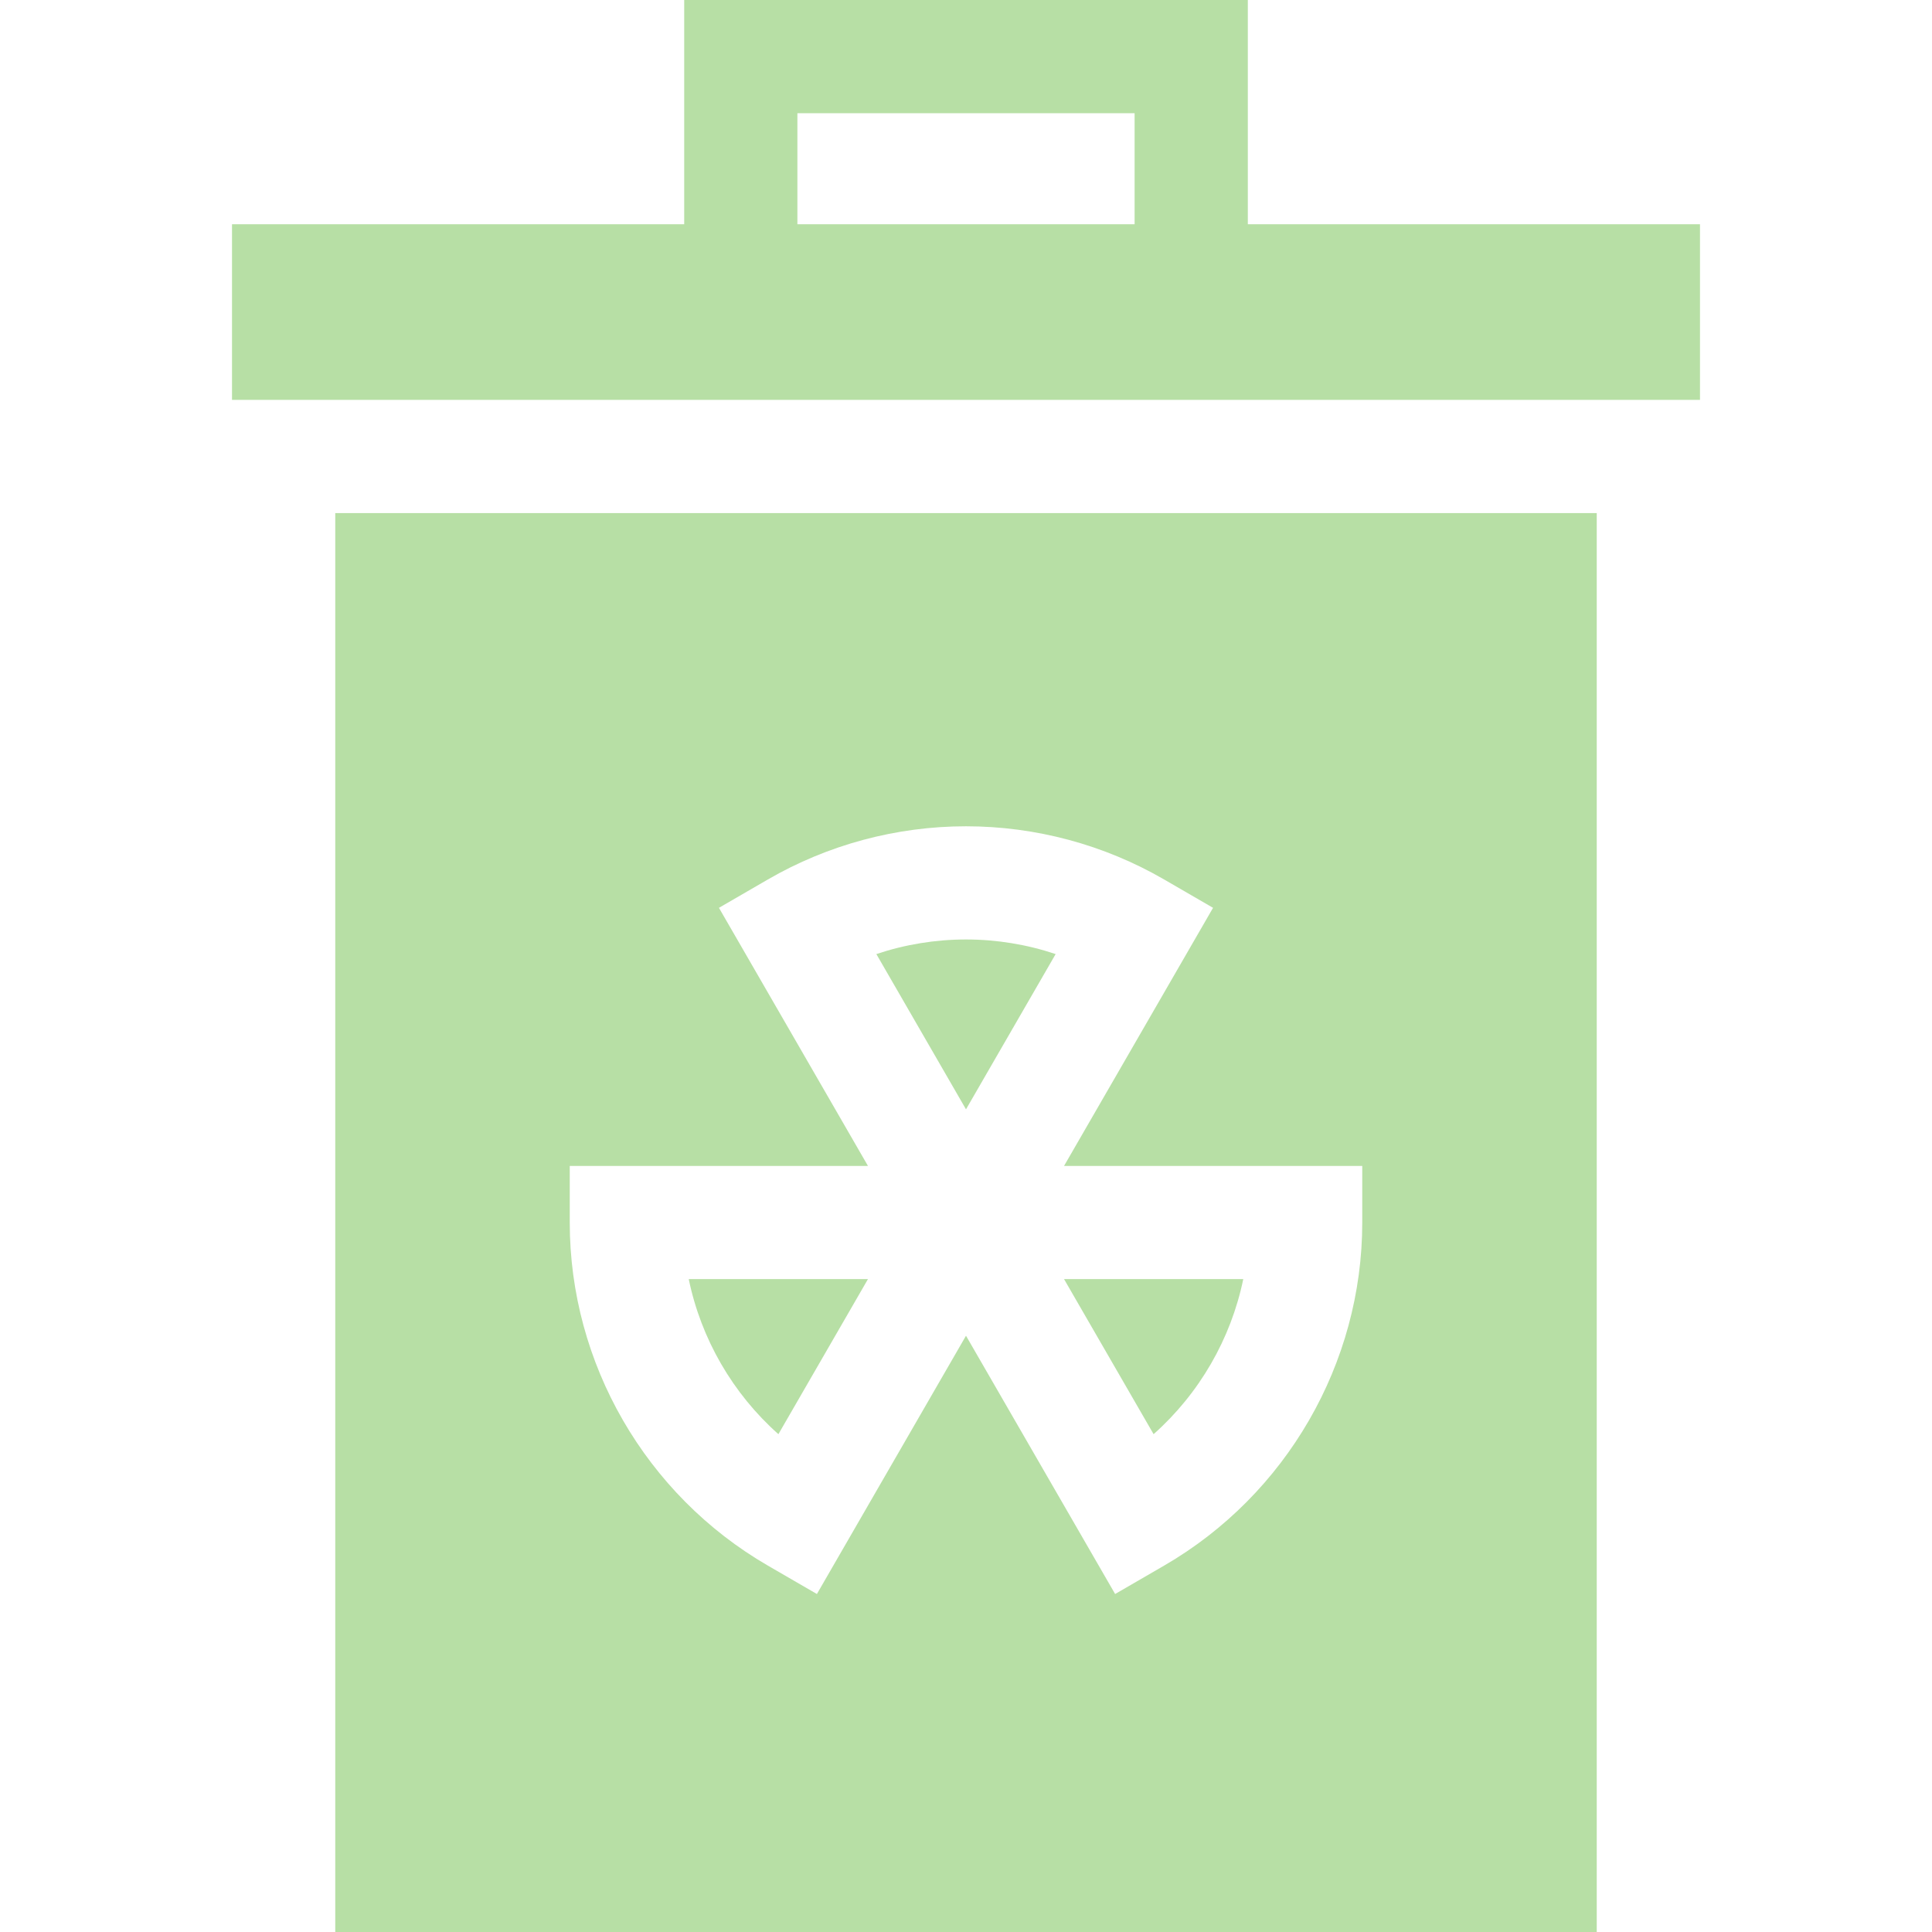 <svg width="70" height="70" viewBox="0 0 70 70" fill="none" xmlns="http://www.w3.org/2000/svg">
<path d="M28.203 51.963L31.448 46.344H24.954C25.402 48.511 26.545 50.489 28.203 51.963Z" fill="#B7DFA5"/>
<path d="M45.046 46.344H38.552L41.797 51.963C43.455 50.489 44.598 48.511 45.046 46.344Z" fill="#B7DFA5"/>
<path d="M38.248 34.568C37.206 34.219 36.108 34.039 35 34.039C33.892 34.039 32.794 34.219 31.752 34.568L35 40.193L38.248 34.568Z" fill="#B7DFA5"/>
<path d="M12.147 70H57.853V18.59H12.147V70ZM20.643 42.244H31.448L26.049 32.892L27.82 31.866C29.996 30.605 32.479 29.938 35 29.938C37.521 29.938 40.004 30.605 42.18 31.866L43.951 32.892L38.552 42.244H49.357V44.295C49.357 49.396 46.607 54.158 42.18 56.724L40.403 57.754L35 48.396L29.598 57.754L27.82 56.724C23.393 54.158 20.643 49.396 20.643 44.295V42.244H20.643Z" fill="#B7DFA5"/>
<path d="M45.211 8.125V0H24.79V8.125H8.406V14.488H61.594V8.125H45.211ZM28.891 4.102H41.109V8.125H28.891V4.102Z" fill="#B7DFA5"/>
</svg>

